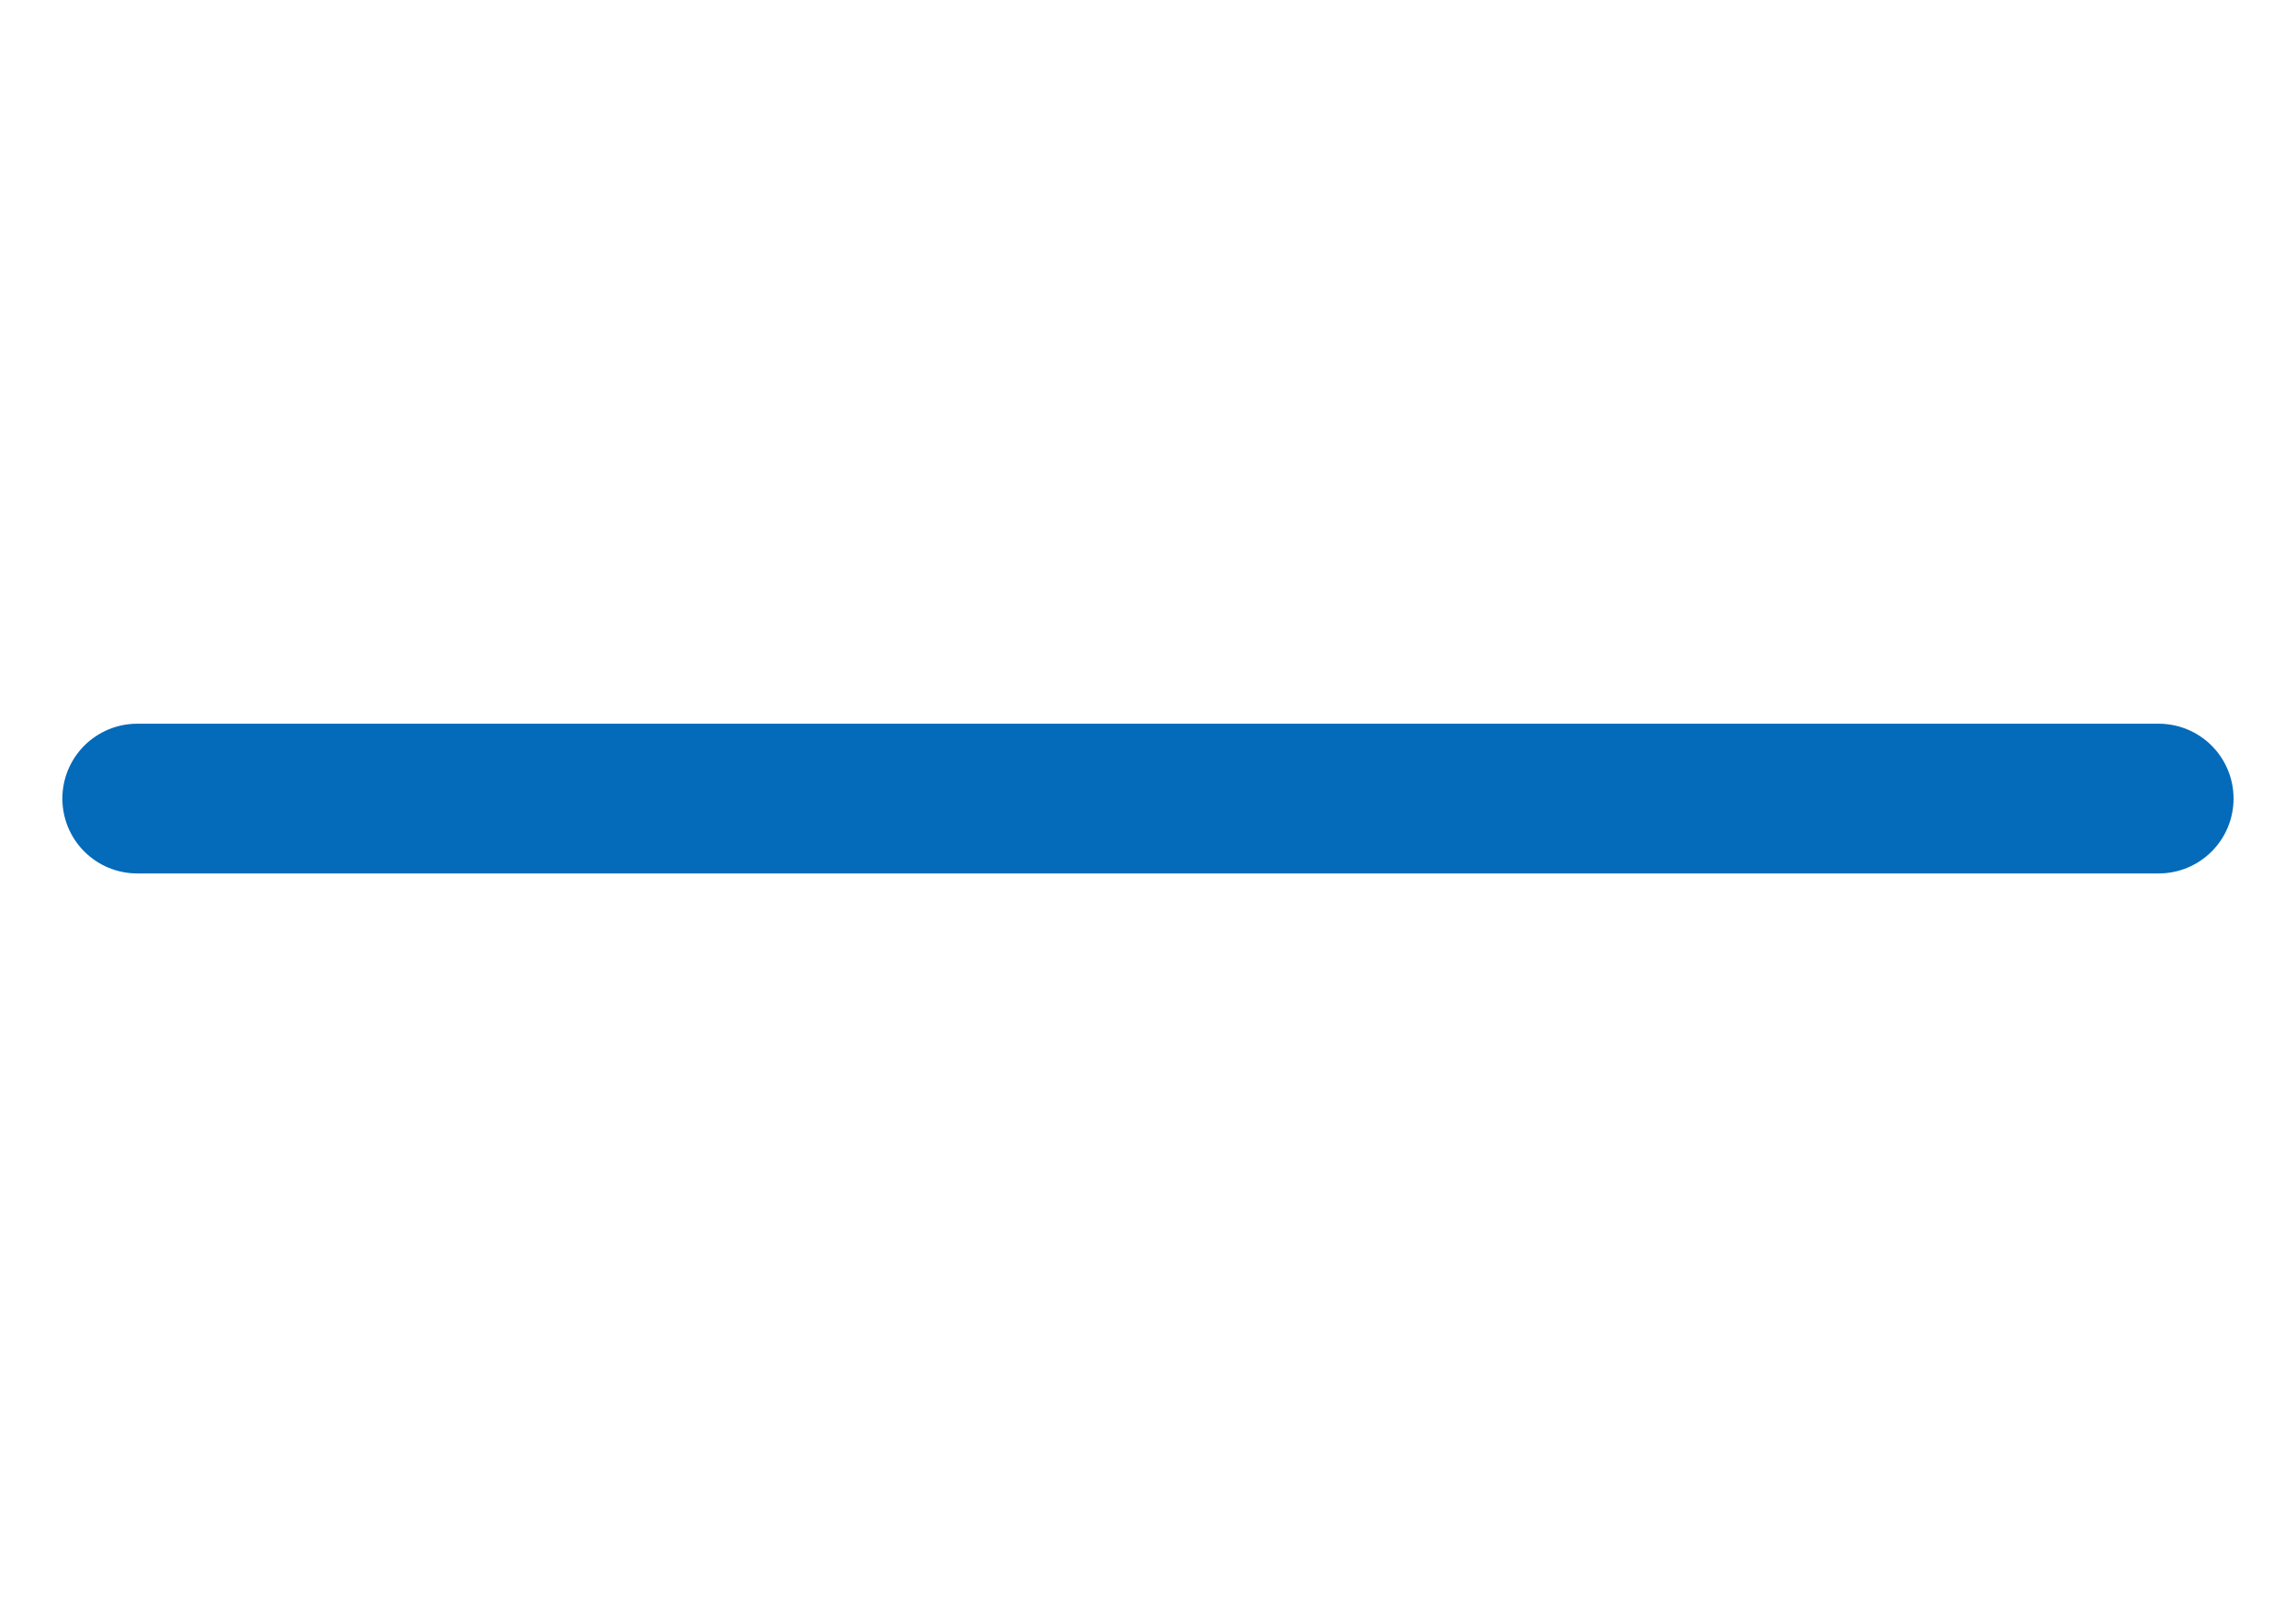 <?xml version="1.0" encoding="UTF-8"?>
<svg xmlns="http://www.w3.org/2000/svg" id="Layer_1" data-name="Layer 1" viewBox="0 0 306.67 213.33">
  <defs>
    <style>
      .cls-1 {
        fill: none;
        stroke: #046aba;
        stroke-linecap: round;
        stroke-miterlimit: 10;
        stroke-width: 20px;
      }
    </style>
  </defs>
  <line class="cls-1" x1="18.33" y1="106.67" x2="288.33" y2="106.67"></line>
</svg>

